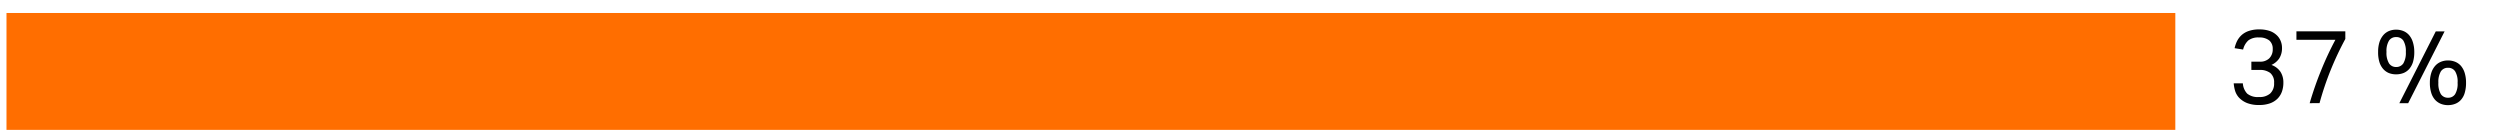 <svg xmlns="http://www.w3.org/2000/svg" width="385" height="21" viewBox="0 0 385 21"><path fill="#ff6e00" d="M1 2h334v18H1z" data-name="Graphic / AR19"/><path d="M345.4 12.83a2.52 2.52 0 00.67 1.59 2.57 2.57 0 001.82.52 2.43 2.43 0 001.73-.55 2.07 2.07 0 00.59-1.61 1.85 1.85 0 00-.6-1.55 2.6 2.6 0 00-1.64-.46h-1.26V9.5H348a2 2 0 001.45-.5 1.92 1.92 0 00.55-1.45 1.65 1.65 0 00-.53-1.32 2.43 2.43 0 00-1.59-.46 2.5 2.5 0 00-1.63.45 2.75 2.75 0 00-.81 1.41l-1.31-.21a4.76 4.76 0 01.37-1.08 3.25 3.25 0 01.7-.93 3.15 3.15 0 011.11-.64 4.79 4.79 0 011.61-.24 4.85 4.85 0 011.56.22 2.92 2.92 0 011.08.62 2.42 2.42 0 01.65.91 2.75 2.75 0 01.22 1.11A2.92 2.92 0 01351 9a2.89 2.89 0 01-1.2 1 2.79 2.79 0 011.4 1.07 3 3 0 01.44 1.65 4.08 4.08 0 01-.22 1.38 2.93 2.93 0 01-.69 1.1 3.13 3.13 0 01-1.17.72 4.83 4.83 0 01-1.64.25 4.91 4.91 0 01-1.89-.31 3.48 3.48 0 01-1.19-.79 2.73 2.73 0 01-.63-1.07 5.59 5.59 0 01-.22-1.17zM355.69 15.89q.76-2.6 1.74-5a47.75 47.75 0 012.22-4.76h-6v-1.3h7.53V6a47.42 47.42 0 00-2.26 4.8 45.2 45.2 0 00-1.71 5.08zM369 11.45a3.08 3.08 0 01-1.11-.2 2.38 2.38 0 01-.88-.63 2.91 2.91 0 01-.58-1.06 5.05 5.05 0 01-.2-1.56 4.94 4.94 0 01.21-1.52 3.2 3.2 0 01.6-1.08 2.38 2.38 0 01.88-.63 2.79 2.79 0 011.08-.2 2.9 2.9 0 011.12.21 2.3 2.3 0 01.88.63 3 3 0 01.58 1.08A4.94 4.94 0 01371.8 8a5.4 5.4 0 01-.2 1.55 3.06 3.06 0 01-.57 1.06 2.38 2.38 0 01-.88.63 3.17 3.17 0 01-1.15.21zm0-1.13a1.3 1.3 0 001.11-.55A3.21 3.21 0 00370.5 8a3.16 3.16 0 00-.38-1.74 1.28 1.28 0 00-1.12-.55 1.26 1.26 0 00-1.1.56 3.07 3.07 0 00-.38 1.73 3.12 3.12 0 00.39 1.76 1.28 1.28 0 001.09.56zm1.86 5.57h-1.36l5.61-11.06h1.36zm6.13.3a2.9 2.9 0 01-1.12-.21 2.52 2.52 0 01-.88-.62 2.88 2.88 0 01-.58-1.07 5 5 0 01-.21-1.54 4.94 4.94 0 01.22-1.53 3 3 0 01.59-1.07 2.38 2.38 0 01.88-.63 2.84 2.84 0 011.1-.21 2.94 2.94 0 011.12.21 2.38 2.38 0 01.88.63 3.11 3.11 0 01.57 1.07 5 5 0 01.21 1.53 5.33 5.33 0 01-.2 1.54 2.73 2.73 0 01-.57 1.07 2.28 2.28 0 01-.88.62 3 3 0 01-1.12.21zm0-1.14a1.25 1.25 0 001.1-.55 3.09 3.09 0 00.38-1.75 3.08 3.08 0 00-.37-1.75 1.24 1.24 0 00-1.1-.56 1.26 1.26 0 00-1.11.56 3.16 3.16 0 00-.38 1.74 3.18 3.18 0 00.38 1.75 1.27 1.27 0 001.11.56z"/></svg>